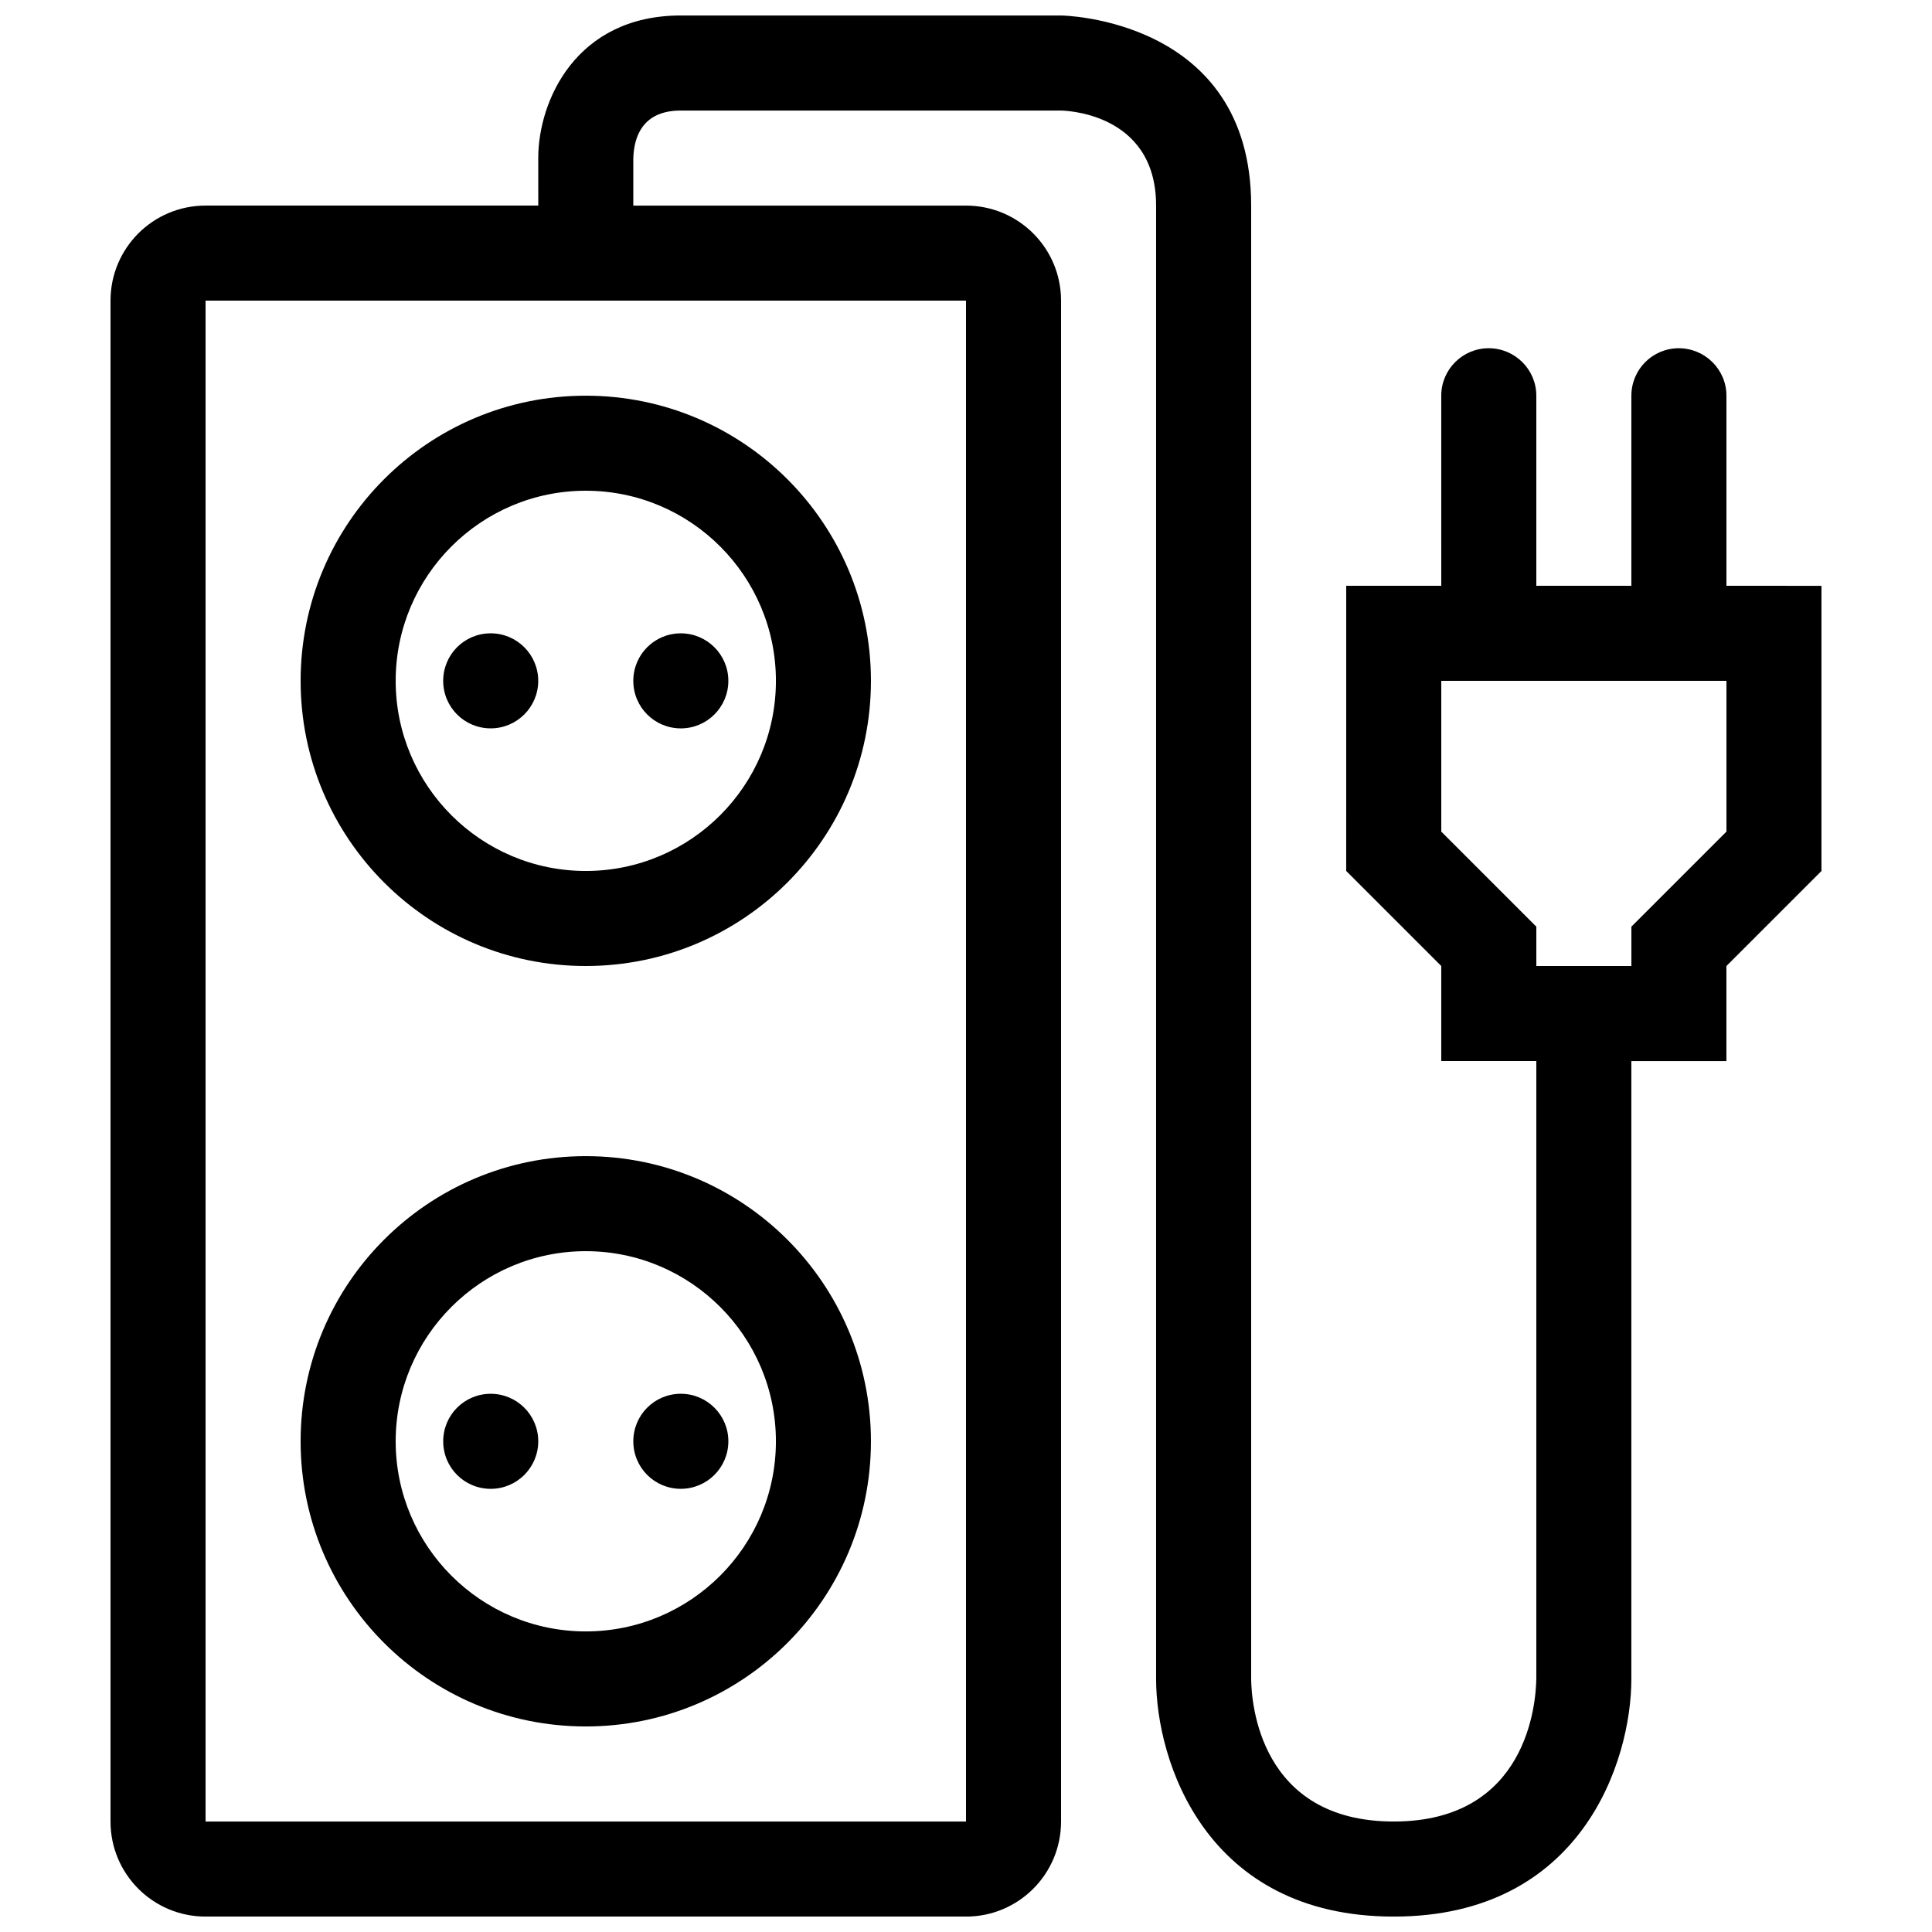 <?xml version="1.0" encoding="UTF-8"?>
<!-- Uploaded to: ICON Repo, www.svgrepo.com, Generator: ICON Repo Mixer Tools -->
<svg width="800px" height="800px" version="1.1" viewBox="144 144 512 512" xmlns="http://www.w3.org/2000/svg">
 <defs>
  <clipPath id="a">
   <path d="m173 148.09h454v503.81h-454z"/>
  </clipPath>
 </defs>
 <g clip-path="url(#a)">
  <path d="m261.45 324.43c0-6.961 5.606-12.594 12.594-12.594 6.938 0 12.594 5.633 12.594 12.594 0 6.961-5.656 12.594-12.594 12.594-6.984 0.004-12.594-5.629-12.594-12.594zm62.977 12.598c6.938 0 12.594-5.633 12.594-12.594 0-6.961-5.656-12.594-12.594-12.594-6.988 0-12.594 5.633-12.594 12.594 0 6.961 5.606 12.594 12.594 12.594zm-100.76 188.93c0-41.746 33.801-75.57 75.57-75.57 41.719 0 75.57 33.824 75.57 75.57 0 41.746-33.852 75.57-75.57 75.57-41.77 0.004-75.57-33.824-75.57-75.57zm25.191 0c0 27.789 22.582 50.383 50.383 50.383s50.383-22.59 50.383-50.383c0-27.785-22.582-50.383-50.383-50.383-27.801 0.004-50.383 22.598-50.383 50.383zm25.191 12.598c6.938 0 12.594-5.633 12.594-12.594s-5.656-12.594-12.594-12.594c-6.988 0-12.594 5.633-12.594 12.594-0.004 6.961 5.606 12.594 12.594 12.594zm352.66-239.31v75.57l-25.191 25.191v25.191h-25.191v163.74c0 21.77-13.184 62.977-62.977 62.977-49.836-0.004-62.973-41.211-62.973-62.98v-390.45c0-25.191-25.293-25.191-25.293-25.191h-100.66c-10.137 0-12.449 6.938-12.594 12.742v12.449h88.168c13.926 0 25.191 11.266 25.191 25.191v403.05c0 13.926-11.266 25.191-25.191 25.191l-201.52-0.004c-13.926 0-25.191-11.266-25.191-25.191v-403.05c0-13.926 11.266-25.191 25.191-25.191h88.168l-0.004-12.594c0-15.18 10.035-37.785 37.785-37.785h100.76s50.383 0.562 50.383 50.383v390.45c0.051 6.246 2.211 37.785 37.785 37.785 35.523 0 37.684-31.539 37.785-37.859v-163.67h-25.191v-25.191l-25.191-25.191 0.004-75.566h25.191l-0.004-50.383c0-6.941 5.629-12.574 12.574-12.574 6.949 0 12.617 5.633 12.617 12.574v50.383h25.191v-50.383c0-6.941 5.606-12.574 12.555-12.574s12.637 5.633 12.637 12.574v50.383zm-428.23-75.574v403.05h201.52v-403.05zm403.05 100.76h-75.574v39.953l25.191 25.191v10.43h25.191v-10.43l25.191-25.191zm-277.1 214.12c6.938 0 12.594-5.633 12.594-12.594s-5.656-12.594-12.594-12.594c-6.988 0-12.594 5.633-12.594 12.594s5.606 12.594 12.594 12.594zm-100.76-214.12c0-41.746 33.801-75.57 75.57-75.57 41.719 0 75.57 33.824 75.57 75.57 0 41.746-33.852 75.57-75.57 75.57-41.77 0.004-75.57-33.824-75.57-75.57zm25.191 0c0 27.785 22.582 50.383 50.383 50.383s50.383-22.598 50.383-50.383c0-27.785-22.582-50.383-50.383-50.383-27.801 0.004-50.383 22.598-50.383 50.383z"/>
 </g>
</svg>